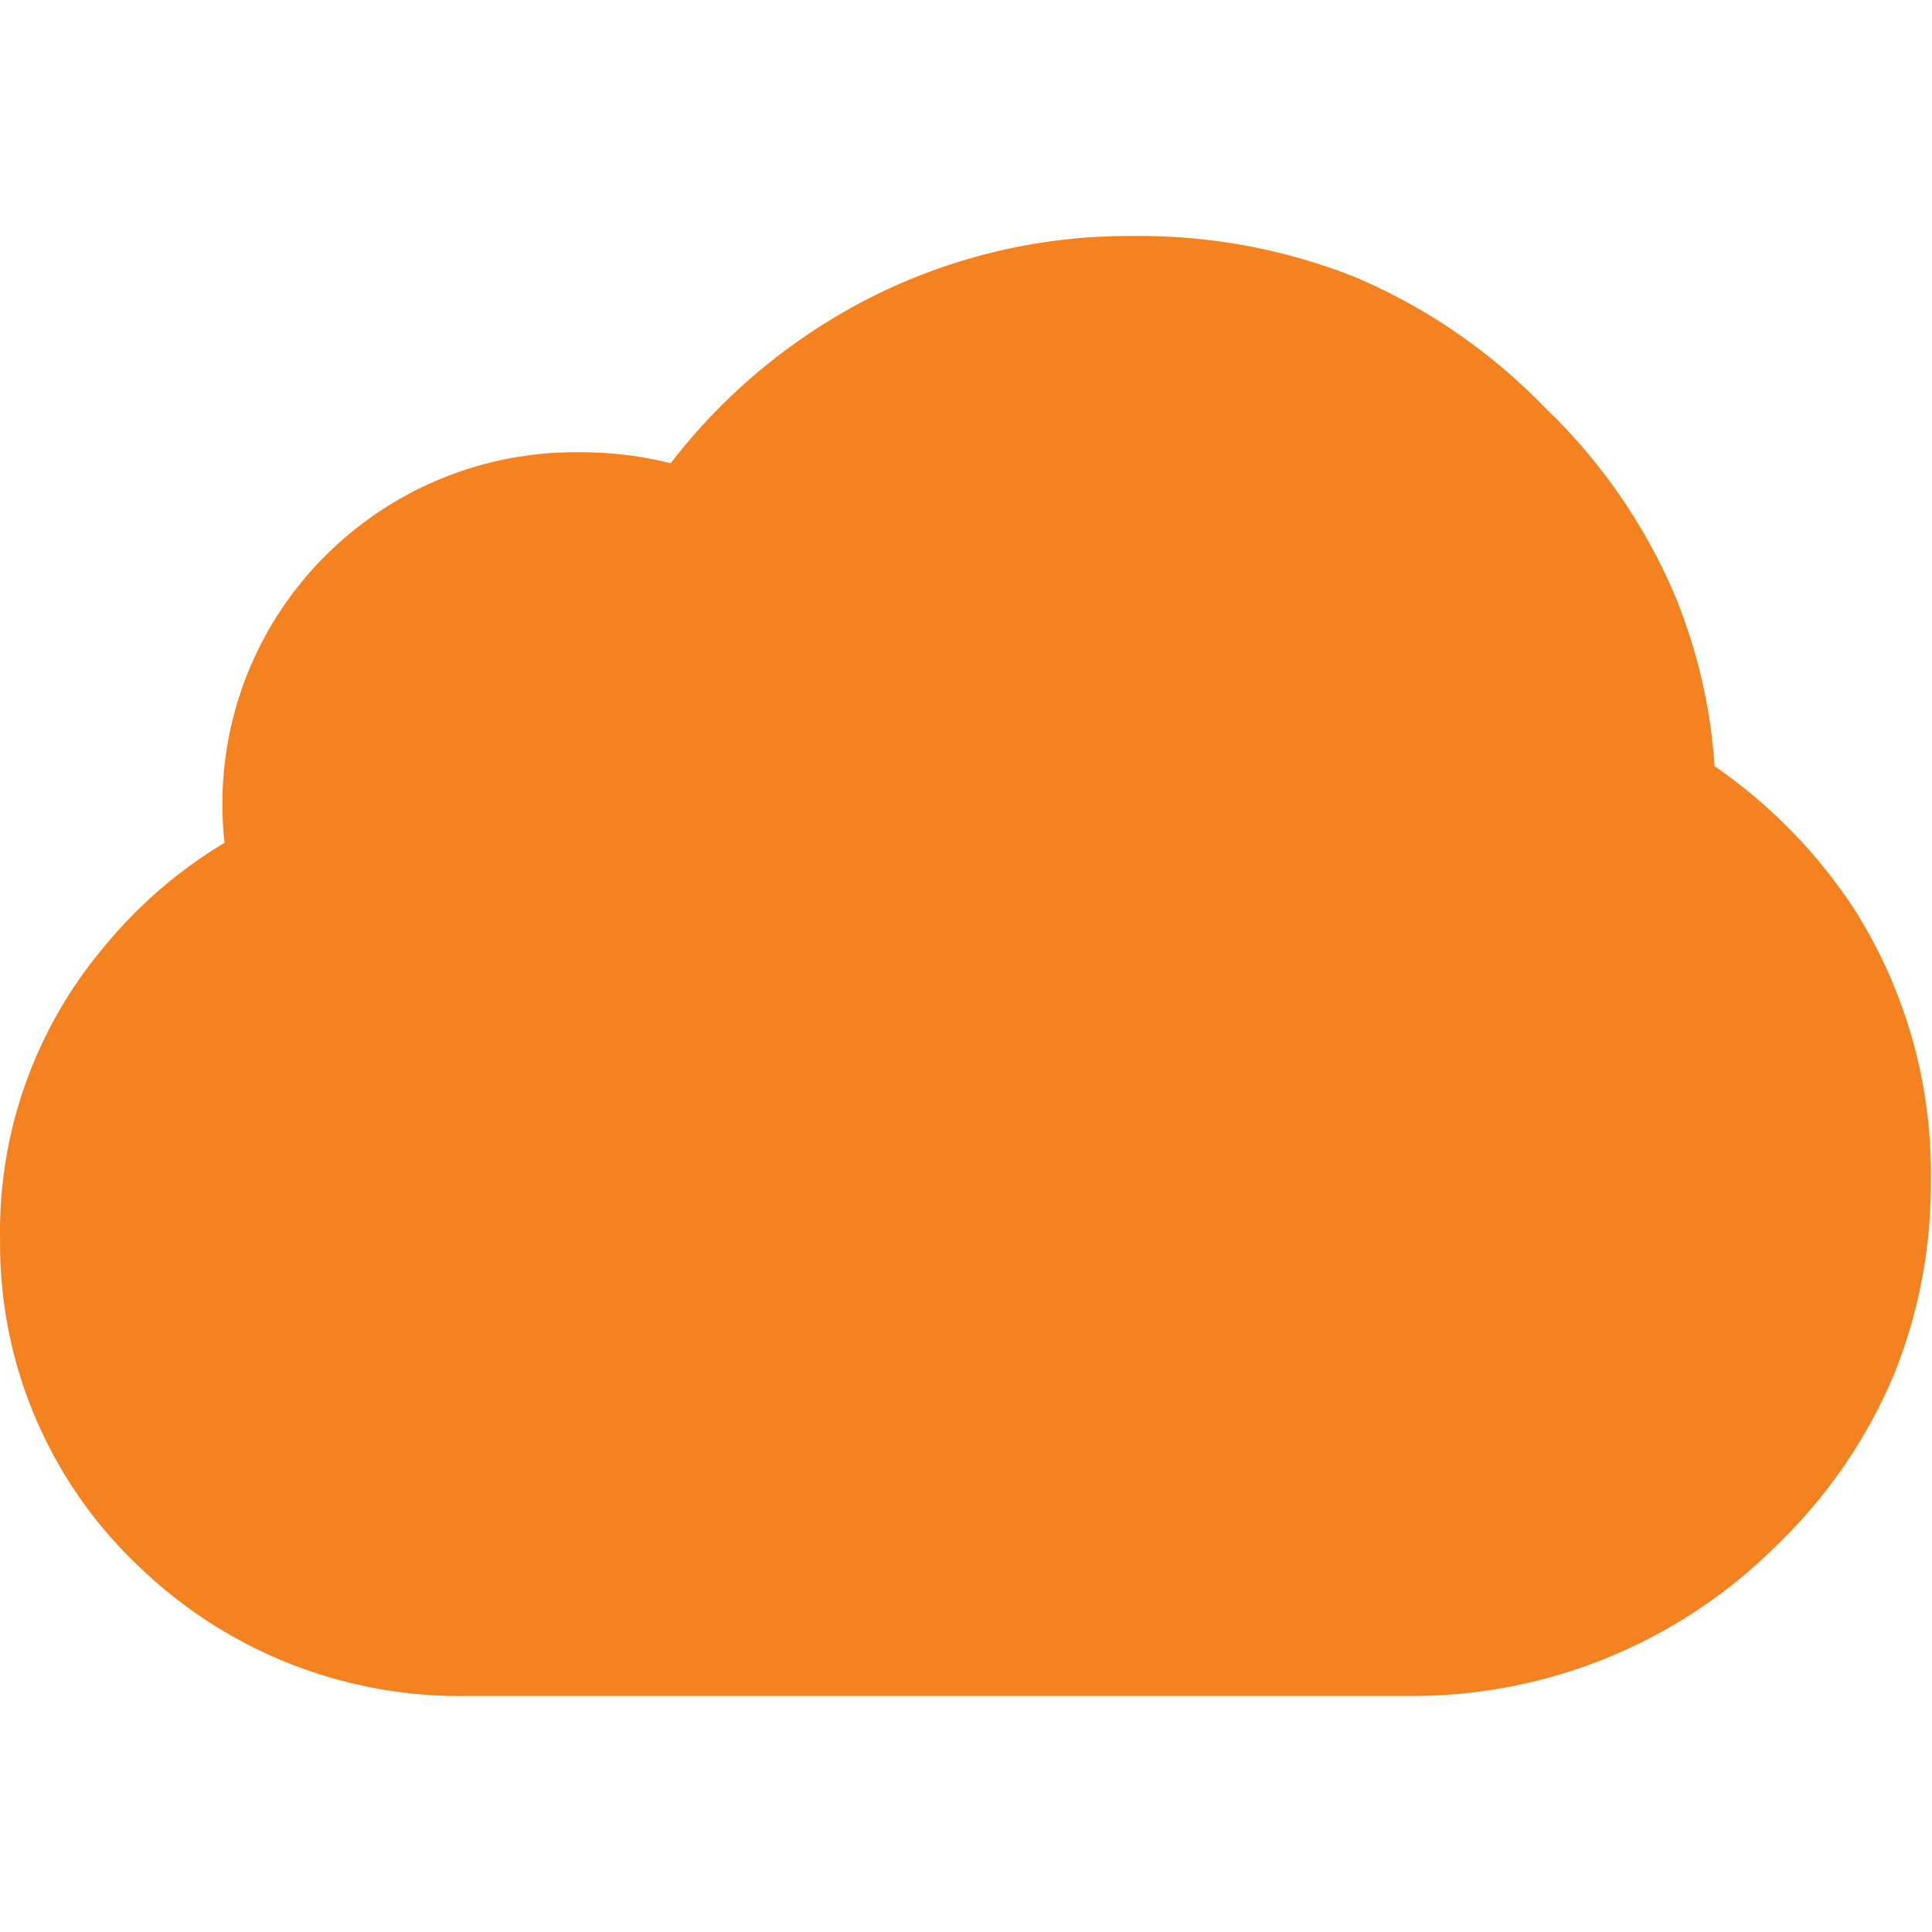 <svg t="1718282810750" class="icon" viewBox="0 0 1355 1024" version="1.1"
  xmlns="http://www.w3.org/2000/svg" p-id="87382" xmlns:xlink="http://www.w3.org/1999/xlink"
  width="170" height="170">
  <path
    d="M1299.772 471.022a366.046 366.046 0 0 0-97.271-99.19 379.485 379.485 0 0 0-29.437-123.51 398.683 398.683 0 0 0-89.592-127.987 405.723 405.723 0 0 0-133.108-91.512A409.562 409.562 0 0 0 794.86 0.026 401.243 401.243 0 0 0 568.32 67.859a411.482 411.482 0 0 0-97.91 91.512 261.736 261.736 0 0 0-63.995-7.68 247.657 247.657 0 0 0-176.624 71.034 245.737 245.737 0 0 0-72.313 202.861 325.73 325.73 0 0 0-84.472 72.954A309.732 309.732 0 0 0 0.053 703.96a311.011 311.011 0 0 0 97.27 229.1 323.81 323.81 0 0 0 231.66 90.872h660.419a360.927 360.927 0 0 0 255.976-104.95 360.927 360.927 0 0 0 81.273-116.47 355.167 355.167 0 0 0 27.517-138.867 345.568 345.568 0 0 0-54.395-192.623z"
    fill="rgb(245, 130, 32)" p-id="87383"></path>
</svg>